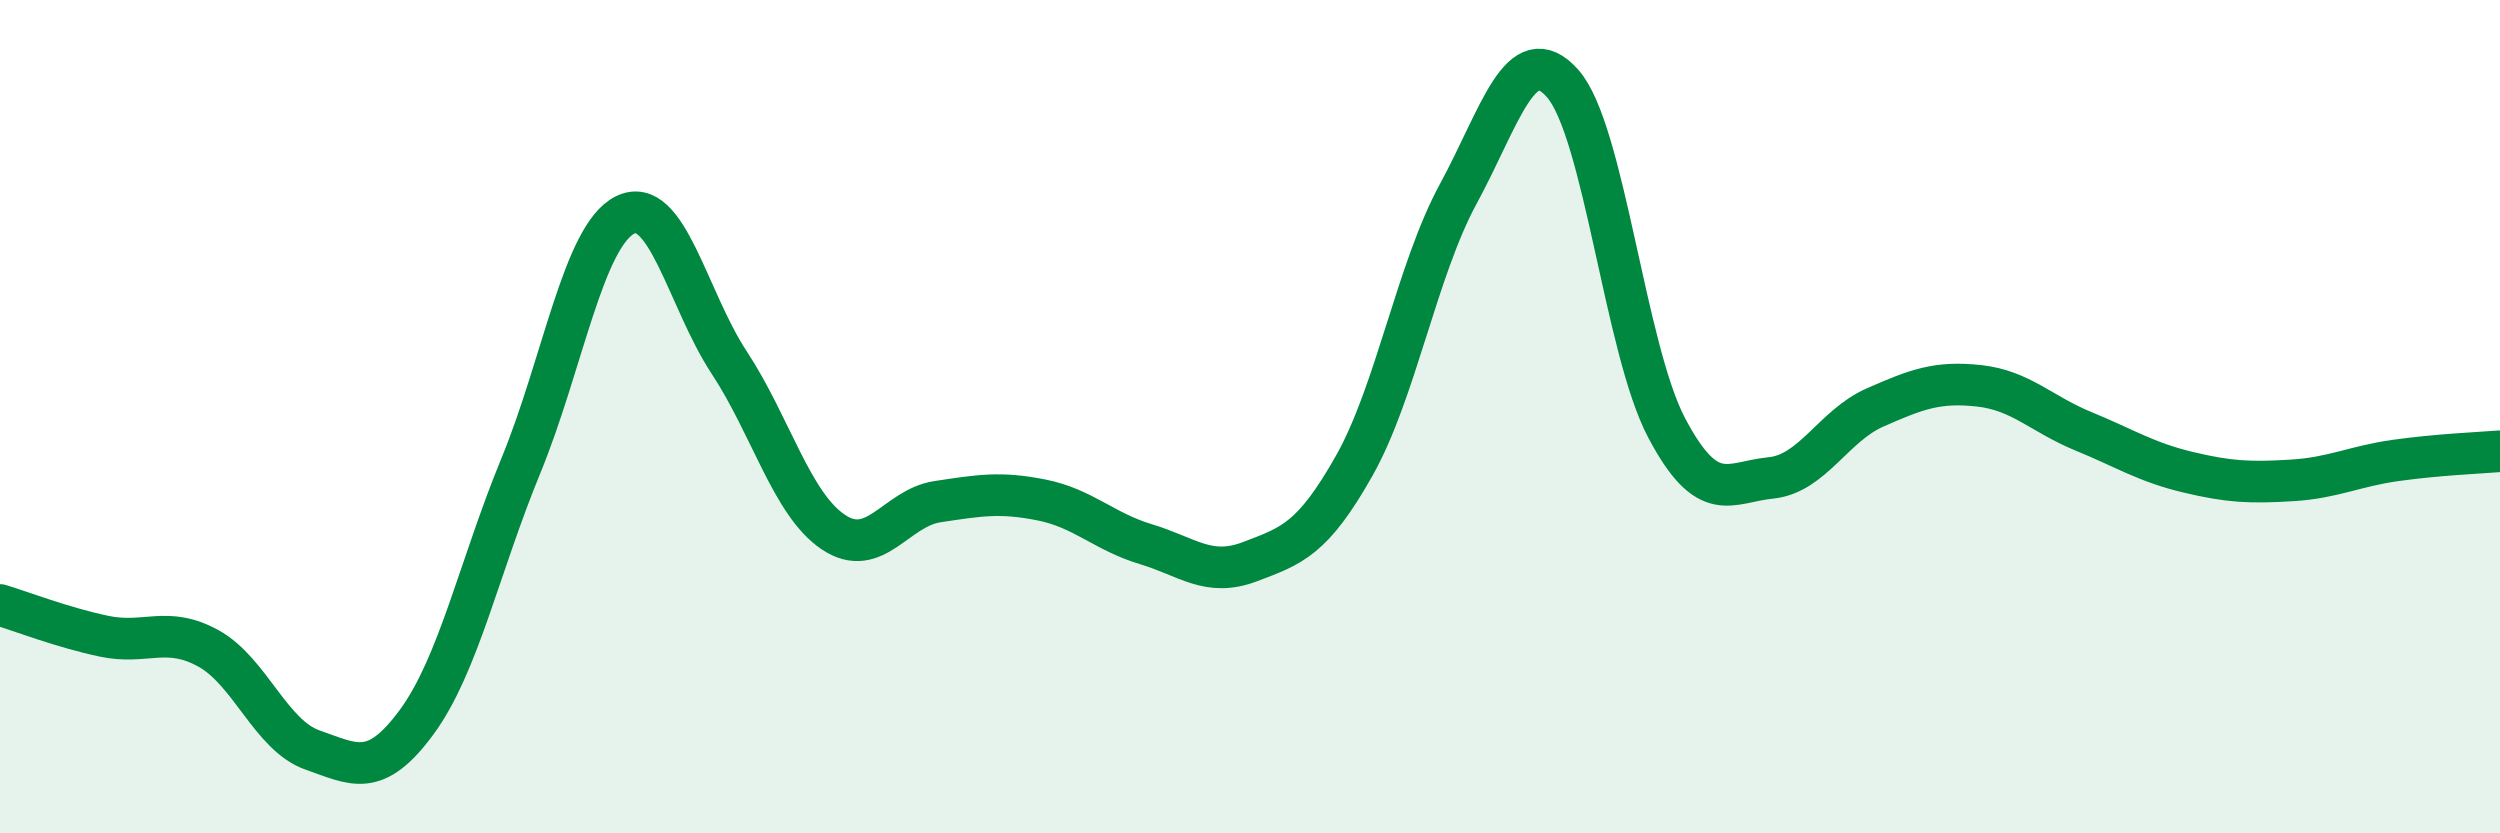 
    <svg width="60" height="20" viewBox="0 0 60 20" xmlns="http://www.w3.org/2000/svg">
      <path
        d="M 0,14.52 C 0.5,14.67 1.5,15.06 2.5,15.27 C 3.5,15.48 4,15.01 5,15.56 C 6,16.11 6.5,17.65 7.5,18 C 8.5,18.35 9,18.69 10,17.33 C 11,15.97 11.5,13.61 12.5,11.18 C 13.5,8.75 14,5.66 15,5.16 C 16,4.66 16.5,7.18 17.5,8.7 C 18.5,10.22 19,12.1 20,12.77 C 21,13.44 21.5,12.19 22.5,12.04 C 23.5,11.89 24,11.8 25,12 C 26,12.2 26.5,12.76 27.5,13.06 C 28.5,13.36 29,13.86 30,13.48 C 31,13.1 31.5,12.95 32.5,11.18 C 33.5,9.41 34,6.49 35,4.65 C 36,2.81 36.5,0.88 37.5,2 C 38.5,3.12 39,8.38 40,10.27 C 41,12.16 41.5,11.57 42.5,11.47 C 43.5,11.37 44,10.22 45,9.78 C 46,9.34 46.5,9.15 47.5,9.26 C 48.5,9.37 49,9.94 50,10.35 C 51,10.76 51.5,11.09 52.5,11.33 C 53.5,11.57 54,11.59 55,11.53 C 56,11.47 56.5,11.19 57.5,11.05 C 58.5,10.91 59.5,10.87 60,10.83L60 20L0 20Z"
        fill="#008740"
        opacity="0.1"
        stroke-linecap="round"
        stroke-linejoin="round"
      />
      <path
        d="M 0,14.52 C 0.5,14.67 1.5,15.06 2.5,15.27 C 3.5,15.48 4,15.01 5,15.56 C 6,16.11 6.5,17.65 7.5,18 C 8.5,18.35 9,18.69 10,17.33 C 11,15.97 11.5,13.61 12.5,11.18 C 13.5,8.75 14,5.66 15,5.16 C 16,4.66 16.5,7.18 17.5,8.7 C 18.5,10.22 19,12.1 20,12.77 C 21,13.44 21.5,12.19 22.5,12.04 C 23.5,11.89 24,11.8 25,12 C 26,12.2 26.5,12.76 27.5,13.06 C 28.5,13.36 29,13.86 30,13.48 C 31,13.1 31.5,12.95 32.5,11.18 C 33.5,9.41 34,6.49 35,4.65 C 36,2.81 36.5,0.88 37.5,2 C 38.5,3.12 39,8.38 40,10.27 C 41,12.16 41.5,11.57 42.5,11.47 C 43.5,11.37 44,10.22 45,9.78 C 46,9.34 46.5,9.15 47.5,9.26 C 48.5,9.37 49,9.94 50,10.35 C 51,10.76 51.5,11.09 52.5,11.33 C 53.5,11.57 54,11.59 55,11.53 C 56,11.47 56.5,11.19 57.5,11.05 C 58.5,10.91 59.5,10.87 60,10.83"
        stroke="#008740"
        stroke-width="1"
        fill="none"
        stroke-linecap="round"
        stroke-linejoin="round"
      />
    </svg>
  